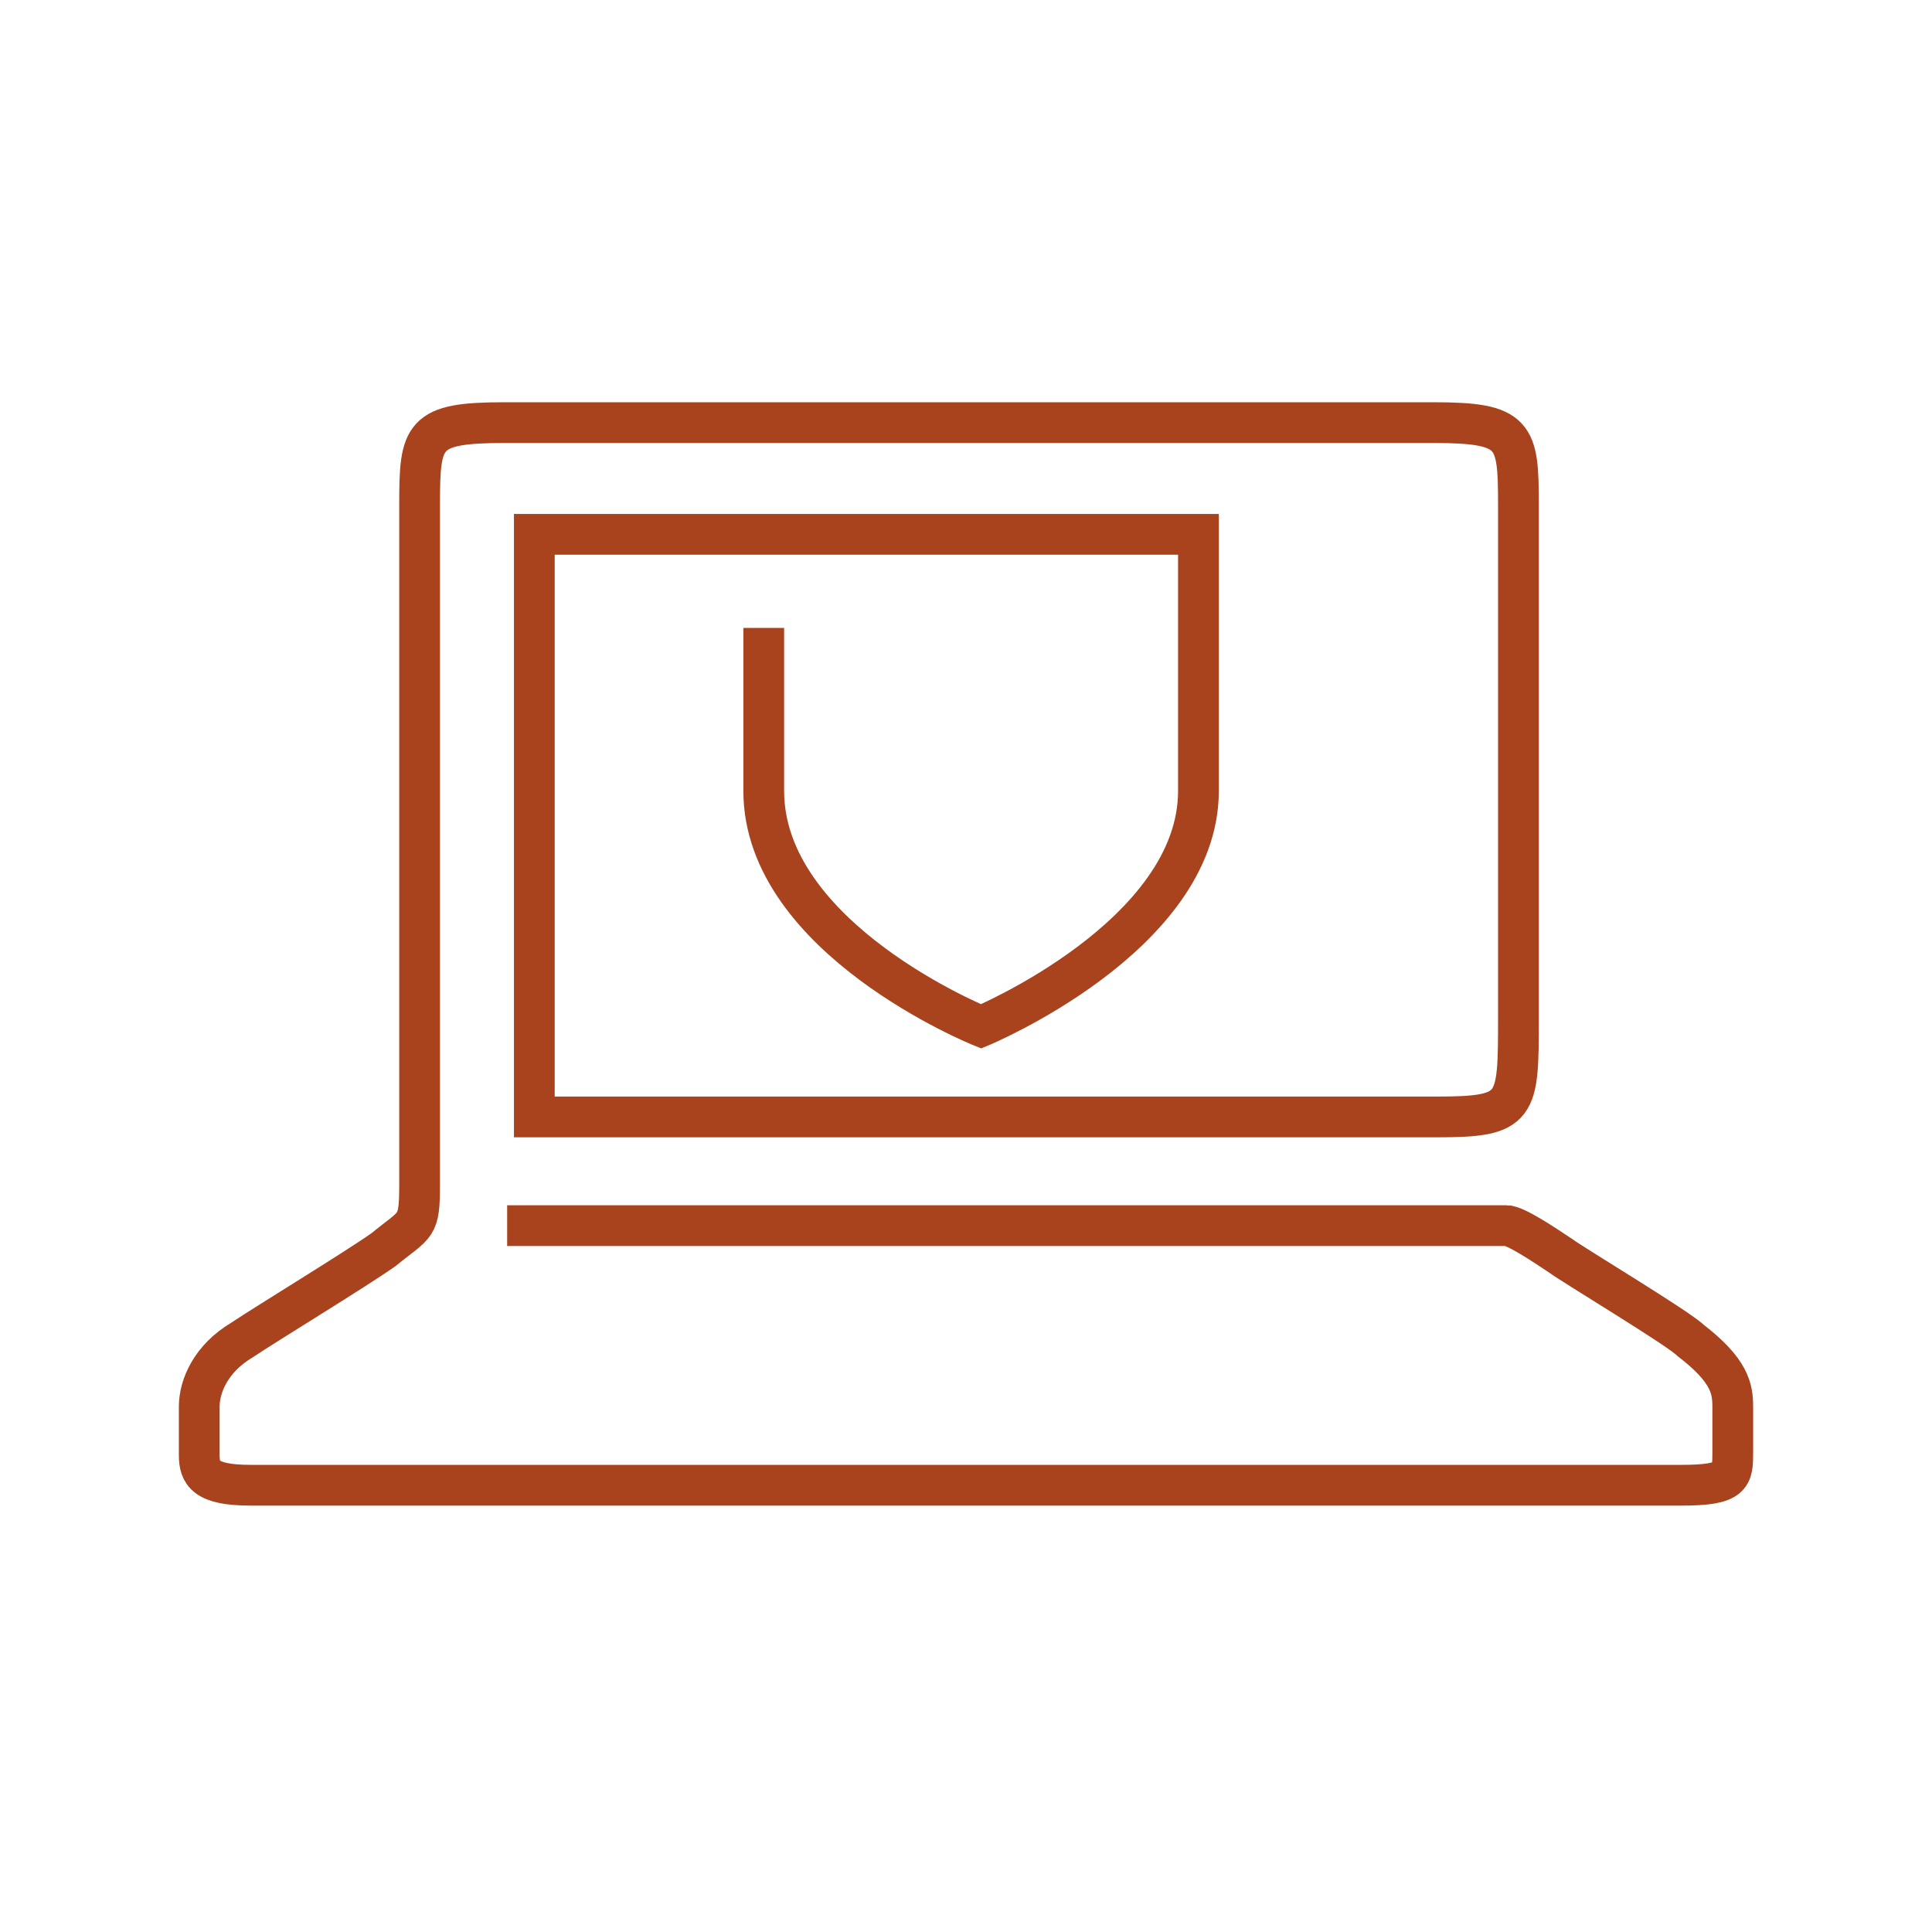 <svg width="64" height="64" viewBox="0 0 64 64" fill="none" xmlns="http://www.w3.org/2000/svg">
<path d="M25.3 20.8C25.3 20.8 25.3 23.8 25.3 26.2C25.3 31.1 32.5 34 32.5 34C32.5 34 39.7 31 39.7 26.2C39.7 24 39.7 17.7 39.7 17.7H17.7V37C17.7 37 45.8 37 47.6 37C50.3 37 50.3 36.7 50.3 33.7C50.3 32.2 50.3 17 50.3 16.7C50.3 14.4 50.2 14 47.5 14C44.8 14 19.4 14 16.7 14C14 14 13.9 14.4 13.9 16.7C13.9 19 13.9 37.7 13.9 39.2C13.9 40.7 13.8 40.5 12.7 41.4C11.7 42.1 8.9 43.8 8 44.4C7 45 6.6 45.9 6.6 46.6C6.6 47.3 6.6 47.6 6.6 48.2C6.6 48.8 6.8 49.2 8.3 49.2C9.8 49.2 54.1 49.2 55.7 49.2C57.4 49.2 57.4 48.9 57.4 48.1C57.4 47.3 57.4 47.1 57.4 46.6C57.4 46 57.3 45.4 56 44.4C55.6 44 52.1 41.9 51.7 41.6C51.1 41.2 50.2 40.6 49.9 40.6C49.7 40.6 16.8 40.6 16.8 40.6" stroke="#A9431E" stroke-width="1.35" stroke-miterlimit="10"/>
</svg>
